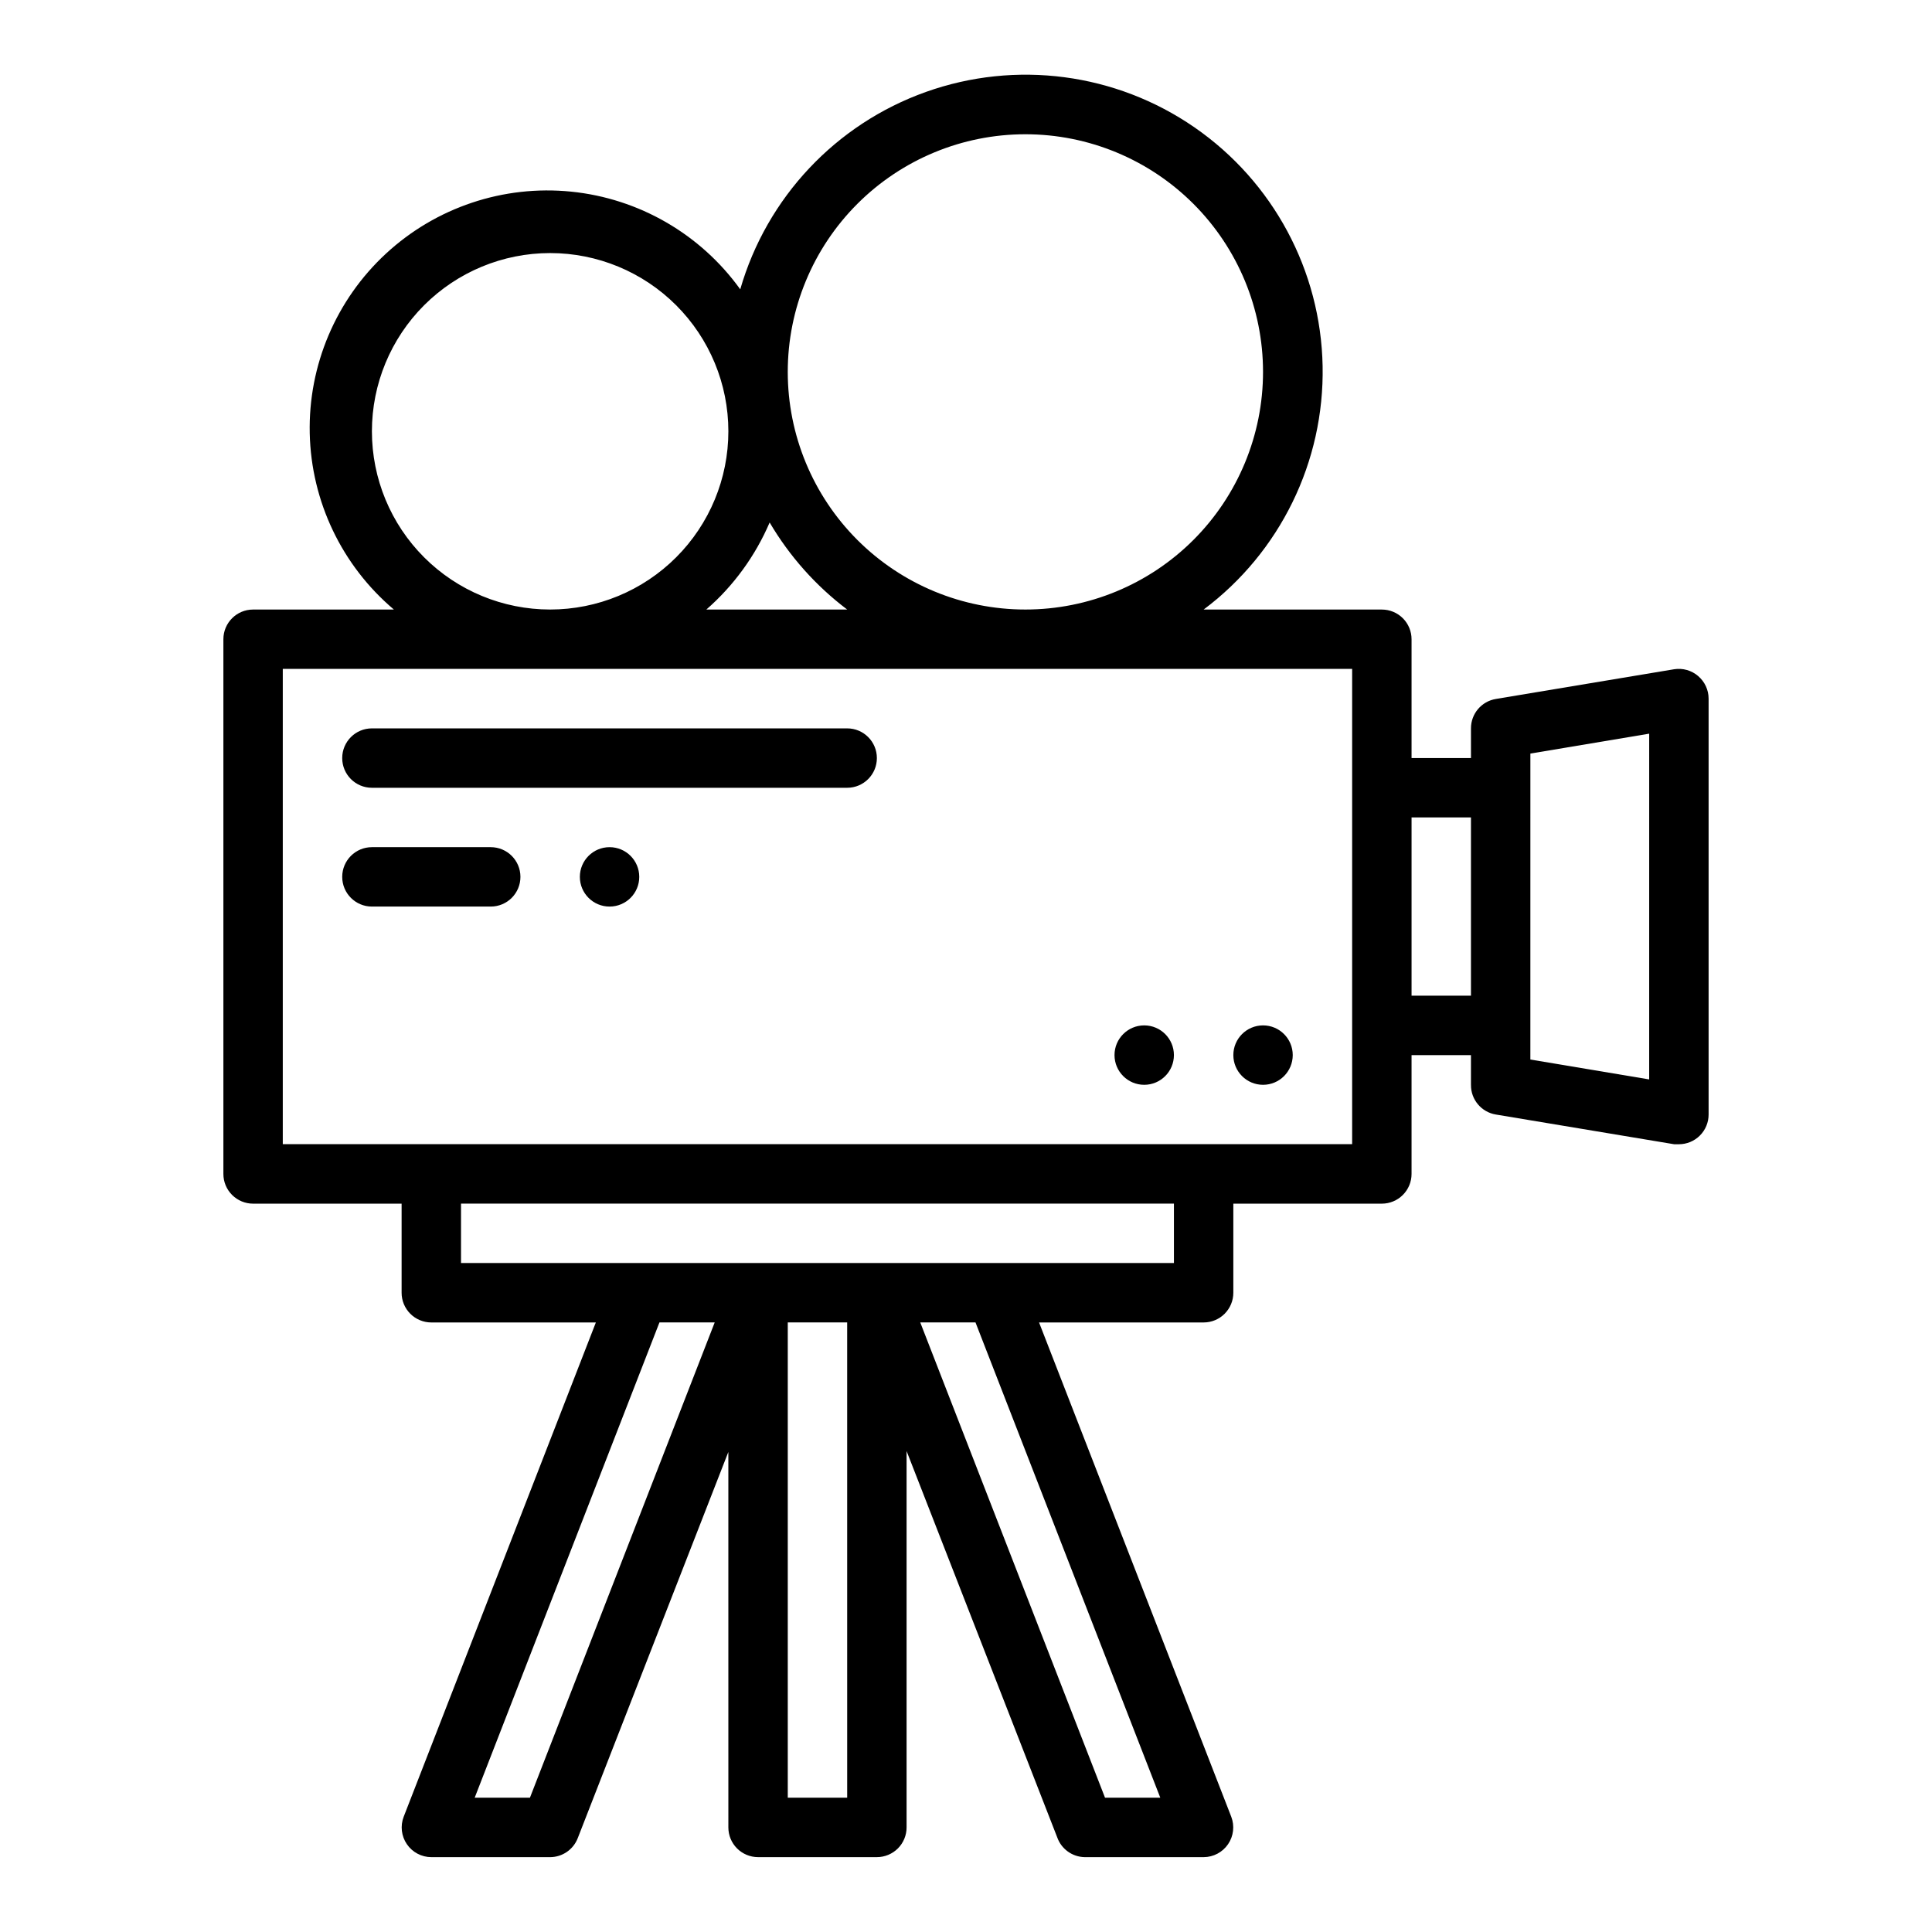 <?xml version="1.0" encoding="UTF-8"?>
<!-- Uploaded to: ICON Repo, www.iconrepo.com, Generator: ICON Repo Mixer Tools -->
<svg fill="#000000" width="800px" height="800px" version="1.1" viewBox="144 144 512 512" xmlns="http://www.w3.org/2000/svg">
 <g>
  <path d="m594.04 323.17c-1.754-1.512-4.086-2.176-6.375-1.812l-47.23 7.871-0.004 0.004c-3.816 0.617-6.621 3.922-6.609 7.793v7.871h-15.746v-31.488c0-2.086-0.828-4.09-2.305-5.566-1.477-1.477-3.481-2.305-5.566-2.305h-47.23c20.277-15.18 32.012-39.188 31.531-64.512-0.48-25.324-13.117-48.871-33.953-63.27-20.84-14.402-47.332-17.895-71.191-9.387-23.855 8.504-42.164 27.973-49.191 52.305-10.535-14.648-26.852-24.074-44.805-25.887-17.957-1.812-35.824 4.168-49.074 16.418s-20.609 29.594-20.211 47.637c0.402 18.039 8.52 35.043 22.301 46.695h-37.312c-4.348 0-7.871 3.523-7.871 7.871v141.7c0 2.09 0.828 4.09 2.305 5.566 1.477 1.477 3.477 2.309 5.566 2.309h39.359v23.617-0.004c0 2.09 0.828 4.09 2.305 5.566s3.481 2.305 5.566 2.305h43.609l-50.93 130.99c-0.934 2.418-0.617 5.141 0.848 7.277 1.461 2.141 3.883 3.422 6.473 3.43h31.488c3.246-0.012 6.152-2.012 7.32-5.039l39.91-102.34 0.004 99.504c0 2.086 0.828 4.09 2.305 5.566 1.477 1.473 3.477 2.305 5.566 2.305h31.488c2.086 0 4.09-0.832 5.566-2.305 1.477-1.477 2.305-3.481 2.305-5.566v-99.742l39.91 102.34v0.004c1.094 3.121 4.016 5.227 7.324 5.273h31.488c2.59-0.008 5.012-1.289 6.473-3.43 1.461-2.137 1.777-4.859 0.848-7.277l-50.934-130.99h43.613c2.086 0 4.09-0.828 5.566-2.305 1.473-1.477 2.305-3.477 2.305-5.566v-23.613h39.359c2.086 0 4.09-0.832 5.566-2.309 1.477-1.477 2.305-3.477 2.305-5.566v-31.488h15.742v7.871l0.004 0.004c-0.051 3.898 2.762 7.246 6.609 7.871l47.23 7.871h1.262c2.09 0 4.09-0.828 5.566-2.305 1.477-1.477 2.309-3.481 2.309-5.566v-110.21c0-2.301-1.008-4.484-2.758-5.981zm-178.3-143.59c16.703 0 32.723 6.637 44.531 18.445 11.809 11.809 18.445 27.828 18.445 44.531s-6.637 32.719-18.445 44.531c-11.809 11.809-27.828 18.445-44.531 18.445-16.703 0-32.719-6.637-44.531-18.445-11.809-11.812-18.445-27.828-18.445-44.531s6.637-32.723 18.445-44.531c11.812-11.809 27.828-18.445 44.531-18.445zm-47.23 125.95h-37.316c7.246-6.336 12.977-14.219 16.77-23.066 5.269 8.961 12.25 16.797 20.547 23.066zm-125.95-47.234c0-12.527 4.977-24.539 13.832-33.398 8.859-8.855 20.871-13.832 33.398-13.832 12.527 0 24.543 4.977 33.398 13.832 8.859 8.859 13.836 20.871 13.836 33.398 0 12.527-4.977 24.543-13.836 33.398-8.855 8.859-20.871 13.836-33.398 13.836-12.527 0-24.539-4.977-33.398-13.836-8.855-8.855-13.832-20.871-13.832-33.398zm41.879 362.11h-14.641l48.965-125.95h14.641zm84.074 0h-15.746v-125.95h15.742zm82.973 0h-14.645l-48.965-125.95h14.641zm3.617-141.7h-188.93v-15.742h188.93zm47.23-31.488h-283.39v-125.95h283.39zm31.488-39.359h-15.742v-47.234h15.742zm47.23 22.199-31.488-5.273 0.004-81.082 31.488-5.273z"/>
  <path d="m368.51 352.77h-125.95c-4.348 0-7.871-3.523-7.871-7.871 0-4.348 3.523-7.871 7.871-7.871h125.95c4.348 0 7.871 3.523 7.871 7.871 0 4.348-3.523 7.871-7.871 7.871z"/>
  <path d="m274.05 384.25h-31.488c-4.348 0-7.871-3.523-7.871-7.871 0-4.348 3.523-7.871 7.871-7.871h31.488c4.348 0 7.871 3.523 7.871 7.871 0 4.348-3.523 7.871-7.871 7.871z"/>
  <path d="m486.59 423.61c0 4.348-3.523 7.875-7.871 7.875s-7.871-3.527-7.871-7.875c0-4.348 3.523-7.871 7.871-7.871s7.871 3.523 7.871 7.871"/>
  <path d="m455.1 423.61c0 4.348-3.523 7.875-7.871 7.875-4.348 0-7.871-3.527-7.871-7.875 0-4.348 3.523-7.871 7.871-7.871 4.348 0 7.871 3.523 7.871 7.871"/>
  <path d="m313.41 376.38c0 4.348-3.523 7.871-7.871 7.871s-7.871-3.523-7.871-7.871c0-4.348 3.523-7.871 7.871-7.871s7.871 3.523 7.871 7.871"/>
 </g>
</svg>